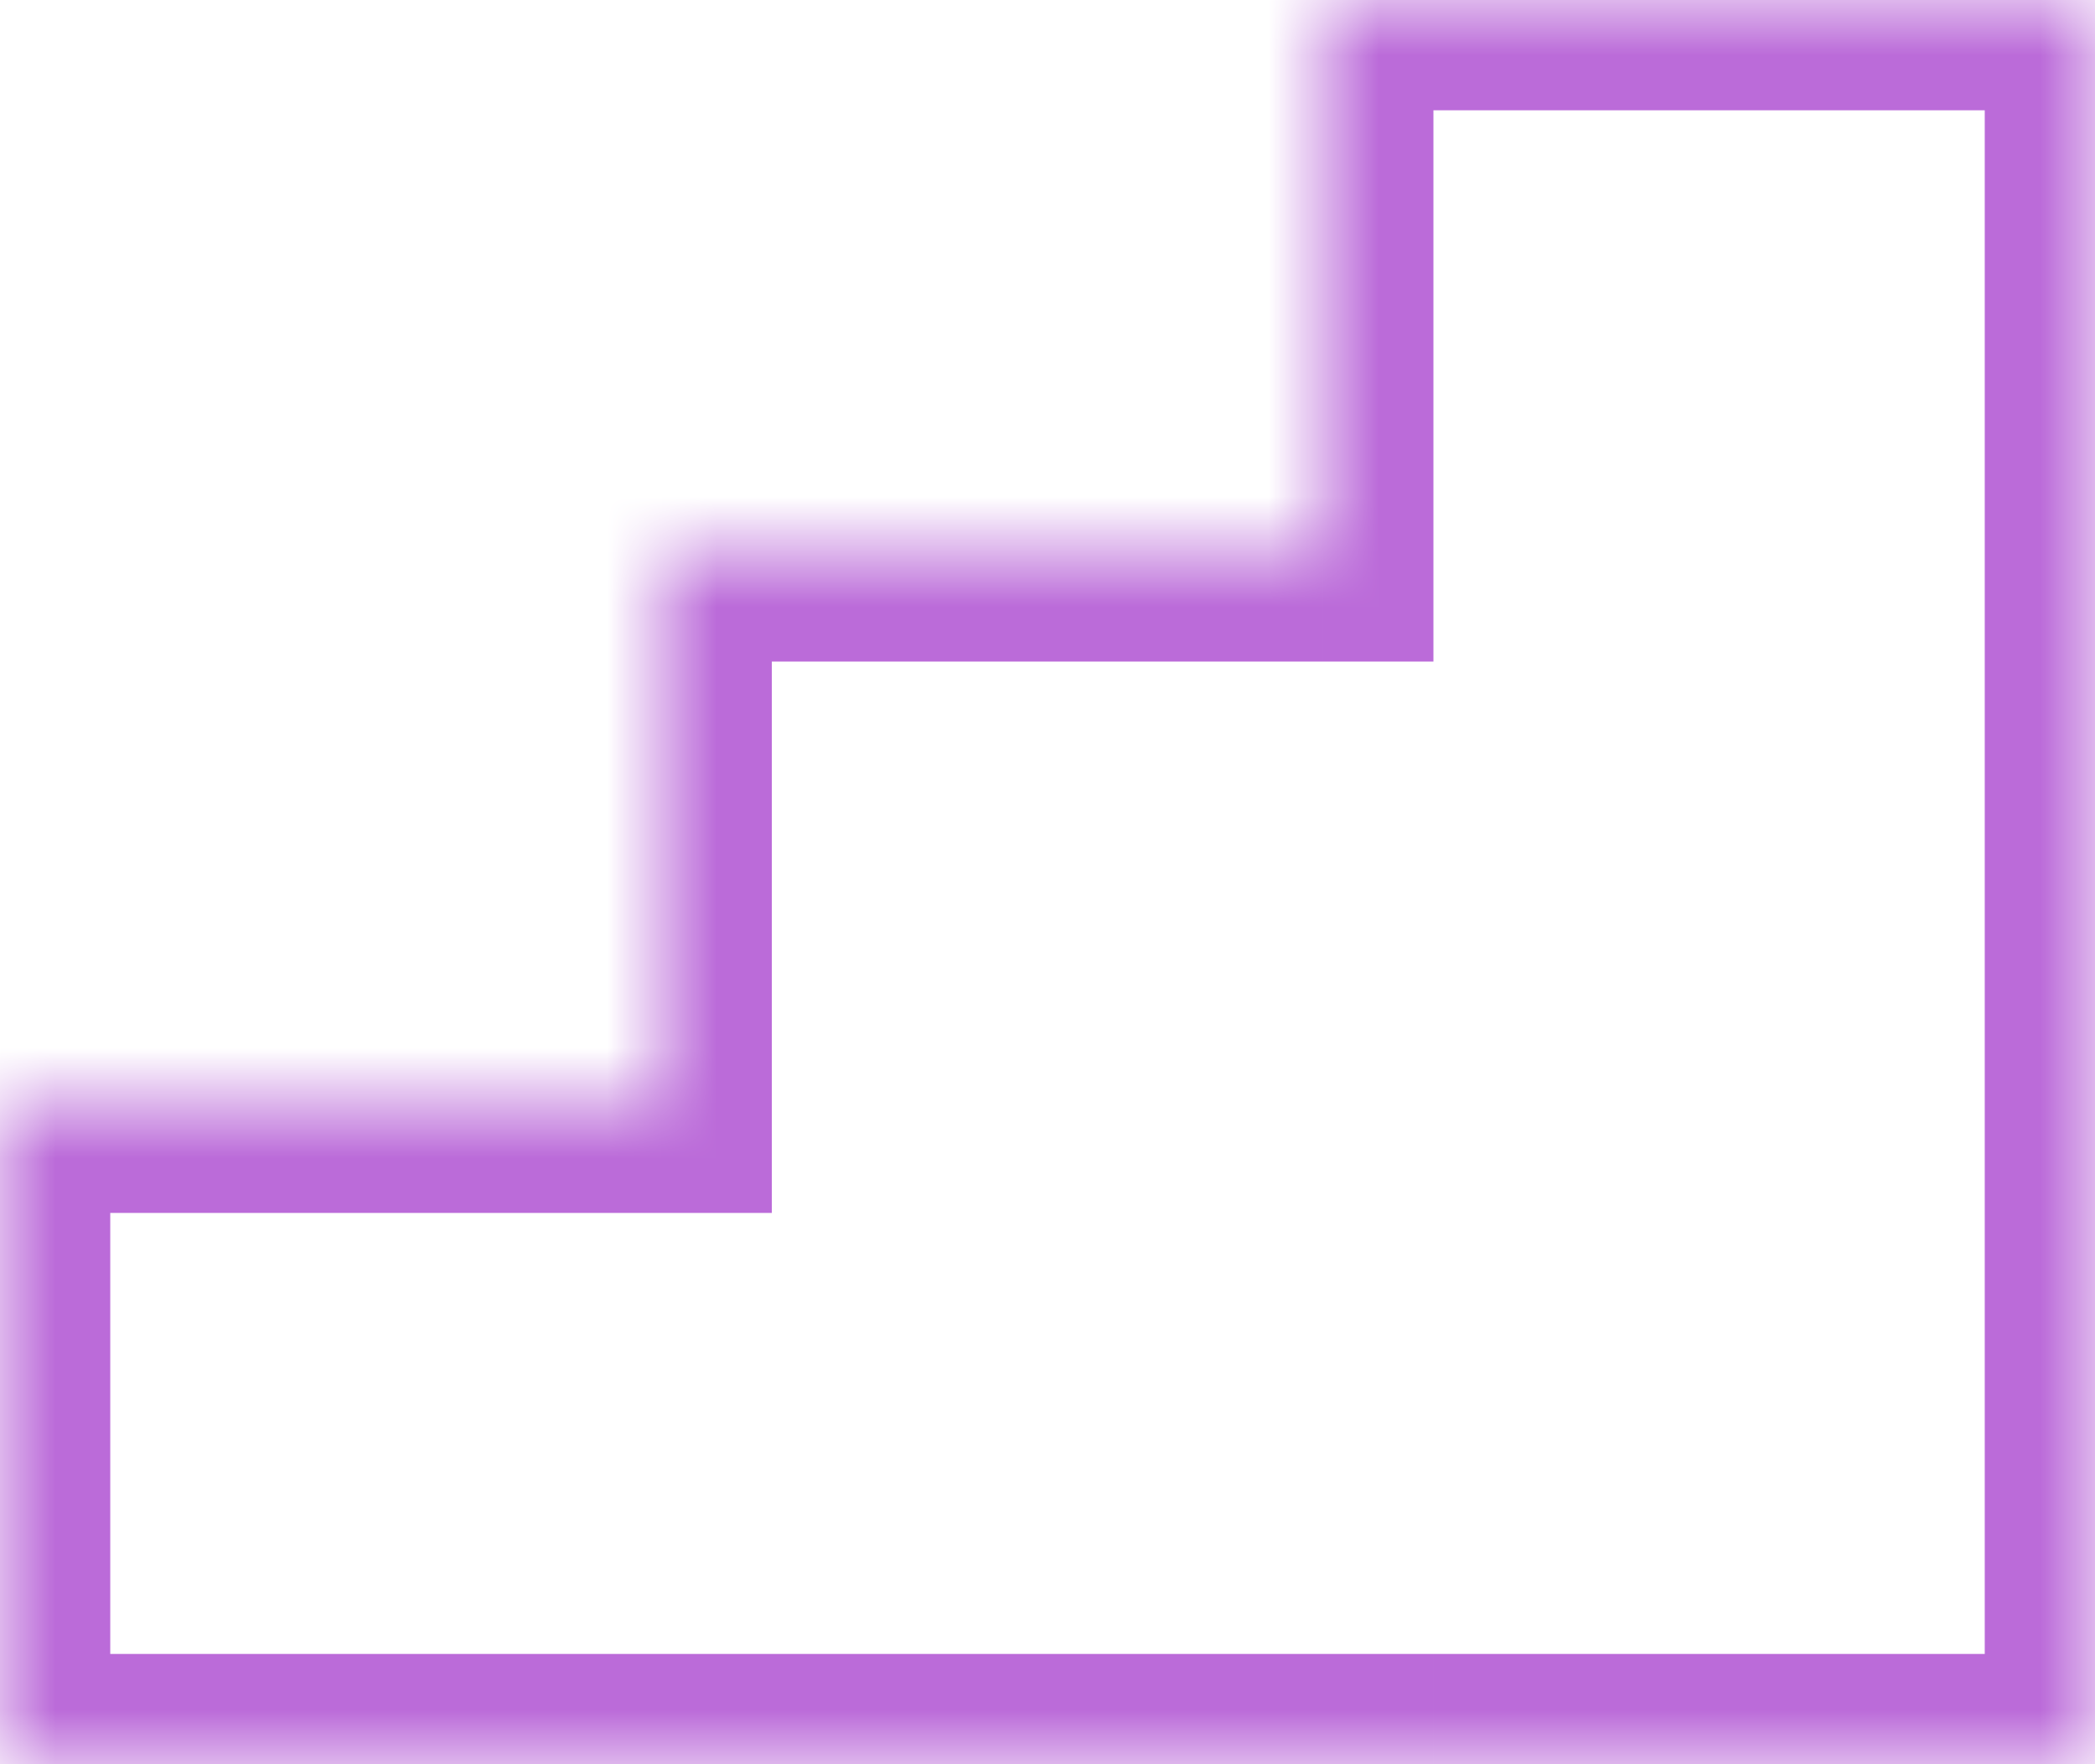 <svg width="19" height="16" viewBox="0 0 19 16" fill="none" xmlns="http://www.w3.org/2000/svg"><mask id="path-1-inside-1" fill="#fff"><path fill-rule="evenodd" clip-rule="evenodd" d="M19 0h-7v5H6v5H0v6h19V0z"/></mask><path d="M12 0v-1h-1v1h1zm7 0h1v-1h-1v1zm-7 5v1h1V5h-1zM6 5V4H5v1h1zm0 5v1h1v-1H6zm-6 0V9h-1v1h1zm0 6h-1v1h1v-1zm6 0h1v-1H6v1zm0 0H5v1h1v-1zm7 0v1h1v-1h-1zm0 0v-1h-1v1h1zm6 0v1h1v-1h-1zM12 1h7v-2h-7v2zm1 4V0h-2v5h2zm-1-1H6v2h6V4zM5 5v5h2V5H5zm1 4H0v2h6V9zm-7 1v6h2v-6h-2zm1 7h6v-2H0v2zm5-1h2-2zm1 1h7v-2H6v2zm8-1h-2 2zm5-1h-6v2h6v-2zM18 0v16h2V0h-2z" fill="#BB6BD9" mask="url(#path-1-inside-1)"/></svg>
